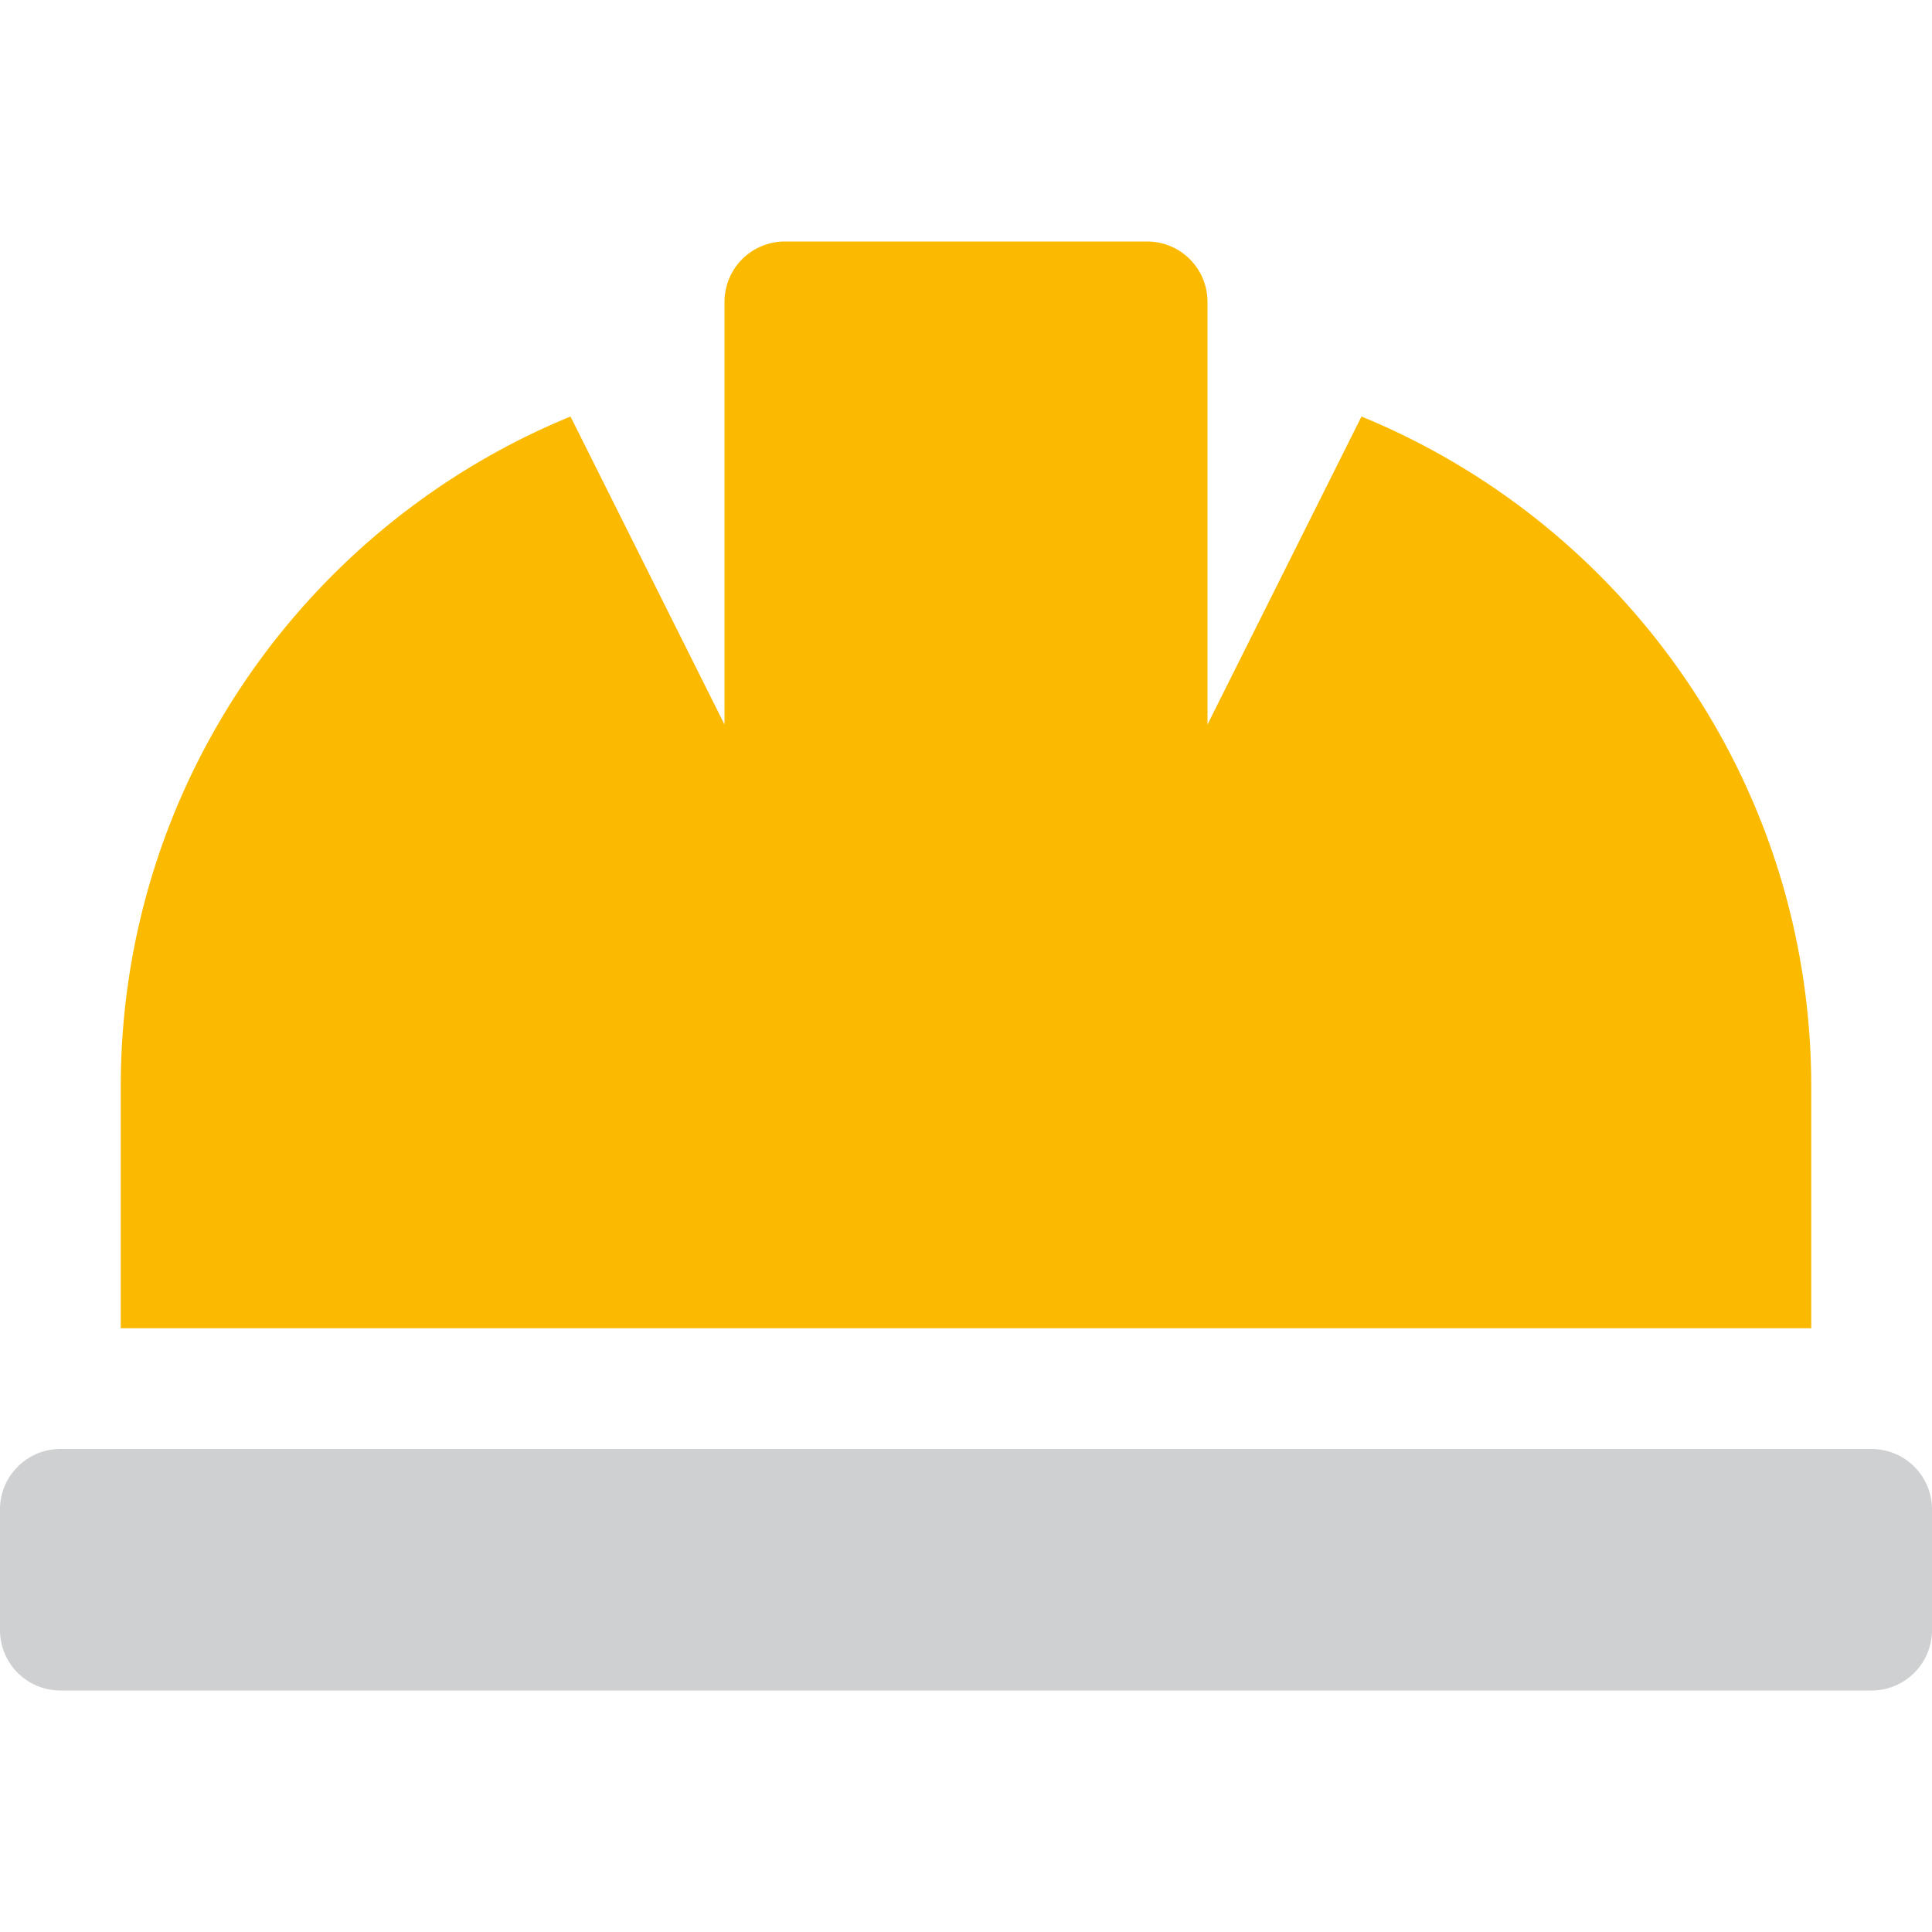 <svg focusable="false" data-icon="hard-hat" role="img" xmlns="http://www.w3.org/2000/svg" viewBox="0 0 512 512">
    <defs>
        <style>
            .wa-primary {
                fill: #fbba00;
            }

            .wa-secondary {
                fill: #888a8c;
            }
        </style>
    </defs>
    <g class="fa-group">
        <path class="wa-secondary" d="M0 432v-32a16 16 0 0 1 16-16h480a16 16 0 0 1 16 16v32a16 16 0 0 1-16 16H16a16 16 0 0 1-16-16z" opacity="0.4" />
        <path class="wa-primary" d="M320 80v112l40.81-81.62C430.72 139.08 480 207.75 480 288v64H32v-64c0-80.25 49.28-148.92 119.19-177.62L192 192V80a16 16 0 0 1 16-16h96a16 16 0 0 1 16 16z" />
    </g>
</svg>
